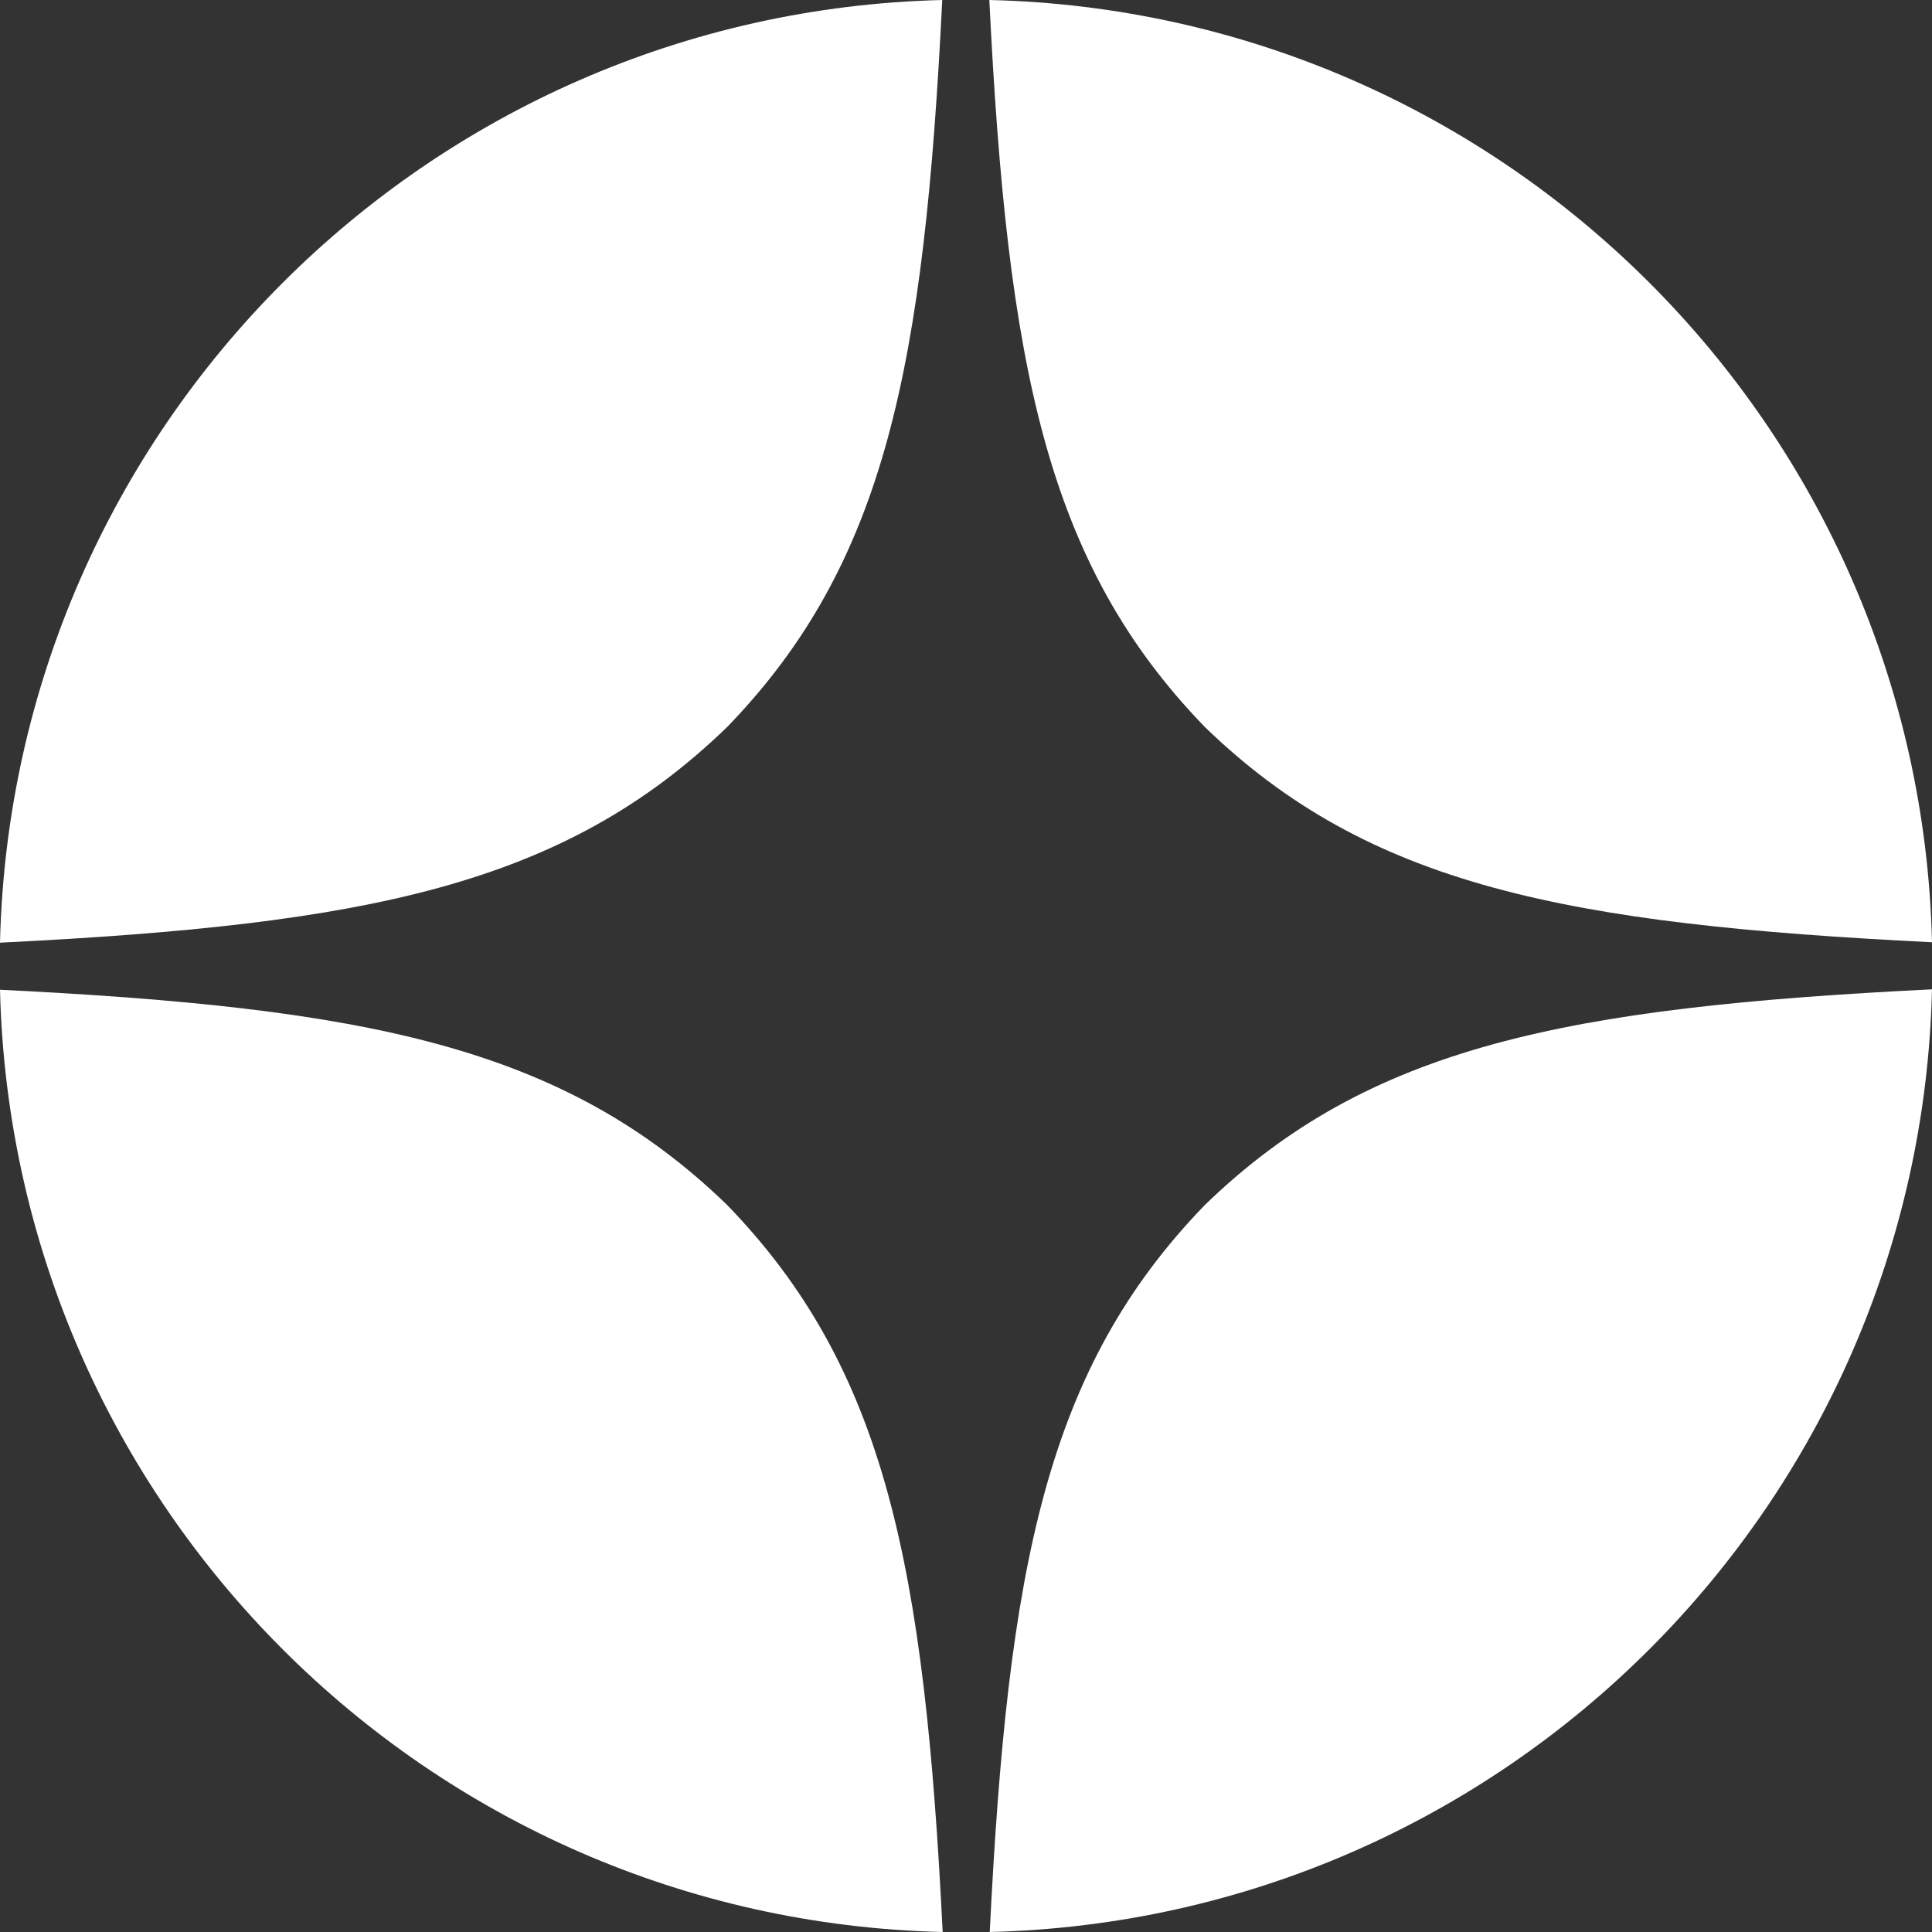 <svg xmlns="http://www.w3.org/2000/svg" id="_Слой_1" fill="white" data-name="Слой 1" viewBox="0 0 45.97 45.97"><rect x="0" y="0" width="45.97" height="45.97" fill="#333333" stroke="none"/> <path d="m17.3,17.3C21.08,13.4,21.99,8.7,22.42,0,10.17.3.29,10.17,0,22.43c8.7-.43,13.4-1.35,17.3-5.13Z"/> <path d="m28.67,17.3c3.9,3.78,8.6,4.69,17.3,5.12C45.68,10.17,35.8.29,23.54,0c.43,8.7,1.35,13.4,5.13,17.3Z"/> <path d="m28.67,28.67c-3.78,3.9-4.69,8.6-5.12,17.3,12.26-.3,22.13-10.17,22.42-22.43-8.7.43-13.4,1.35-17.3,5.13Z"/> <path d="m17.3,28.67C13.4,24.89,8.7,23.98,0,23.55c.3,12.26,10.17,22.13,22.43,22.42-.43-8.7-1.35-13.4-5.13-17.3Z"/> </svg>
